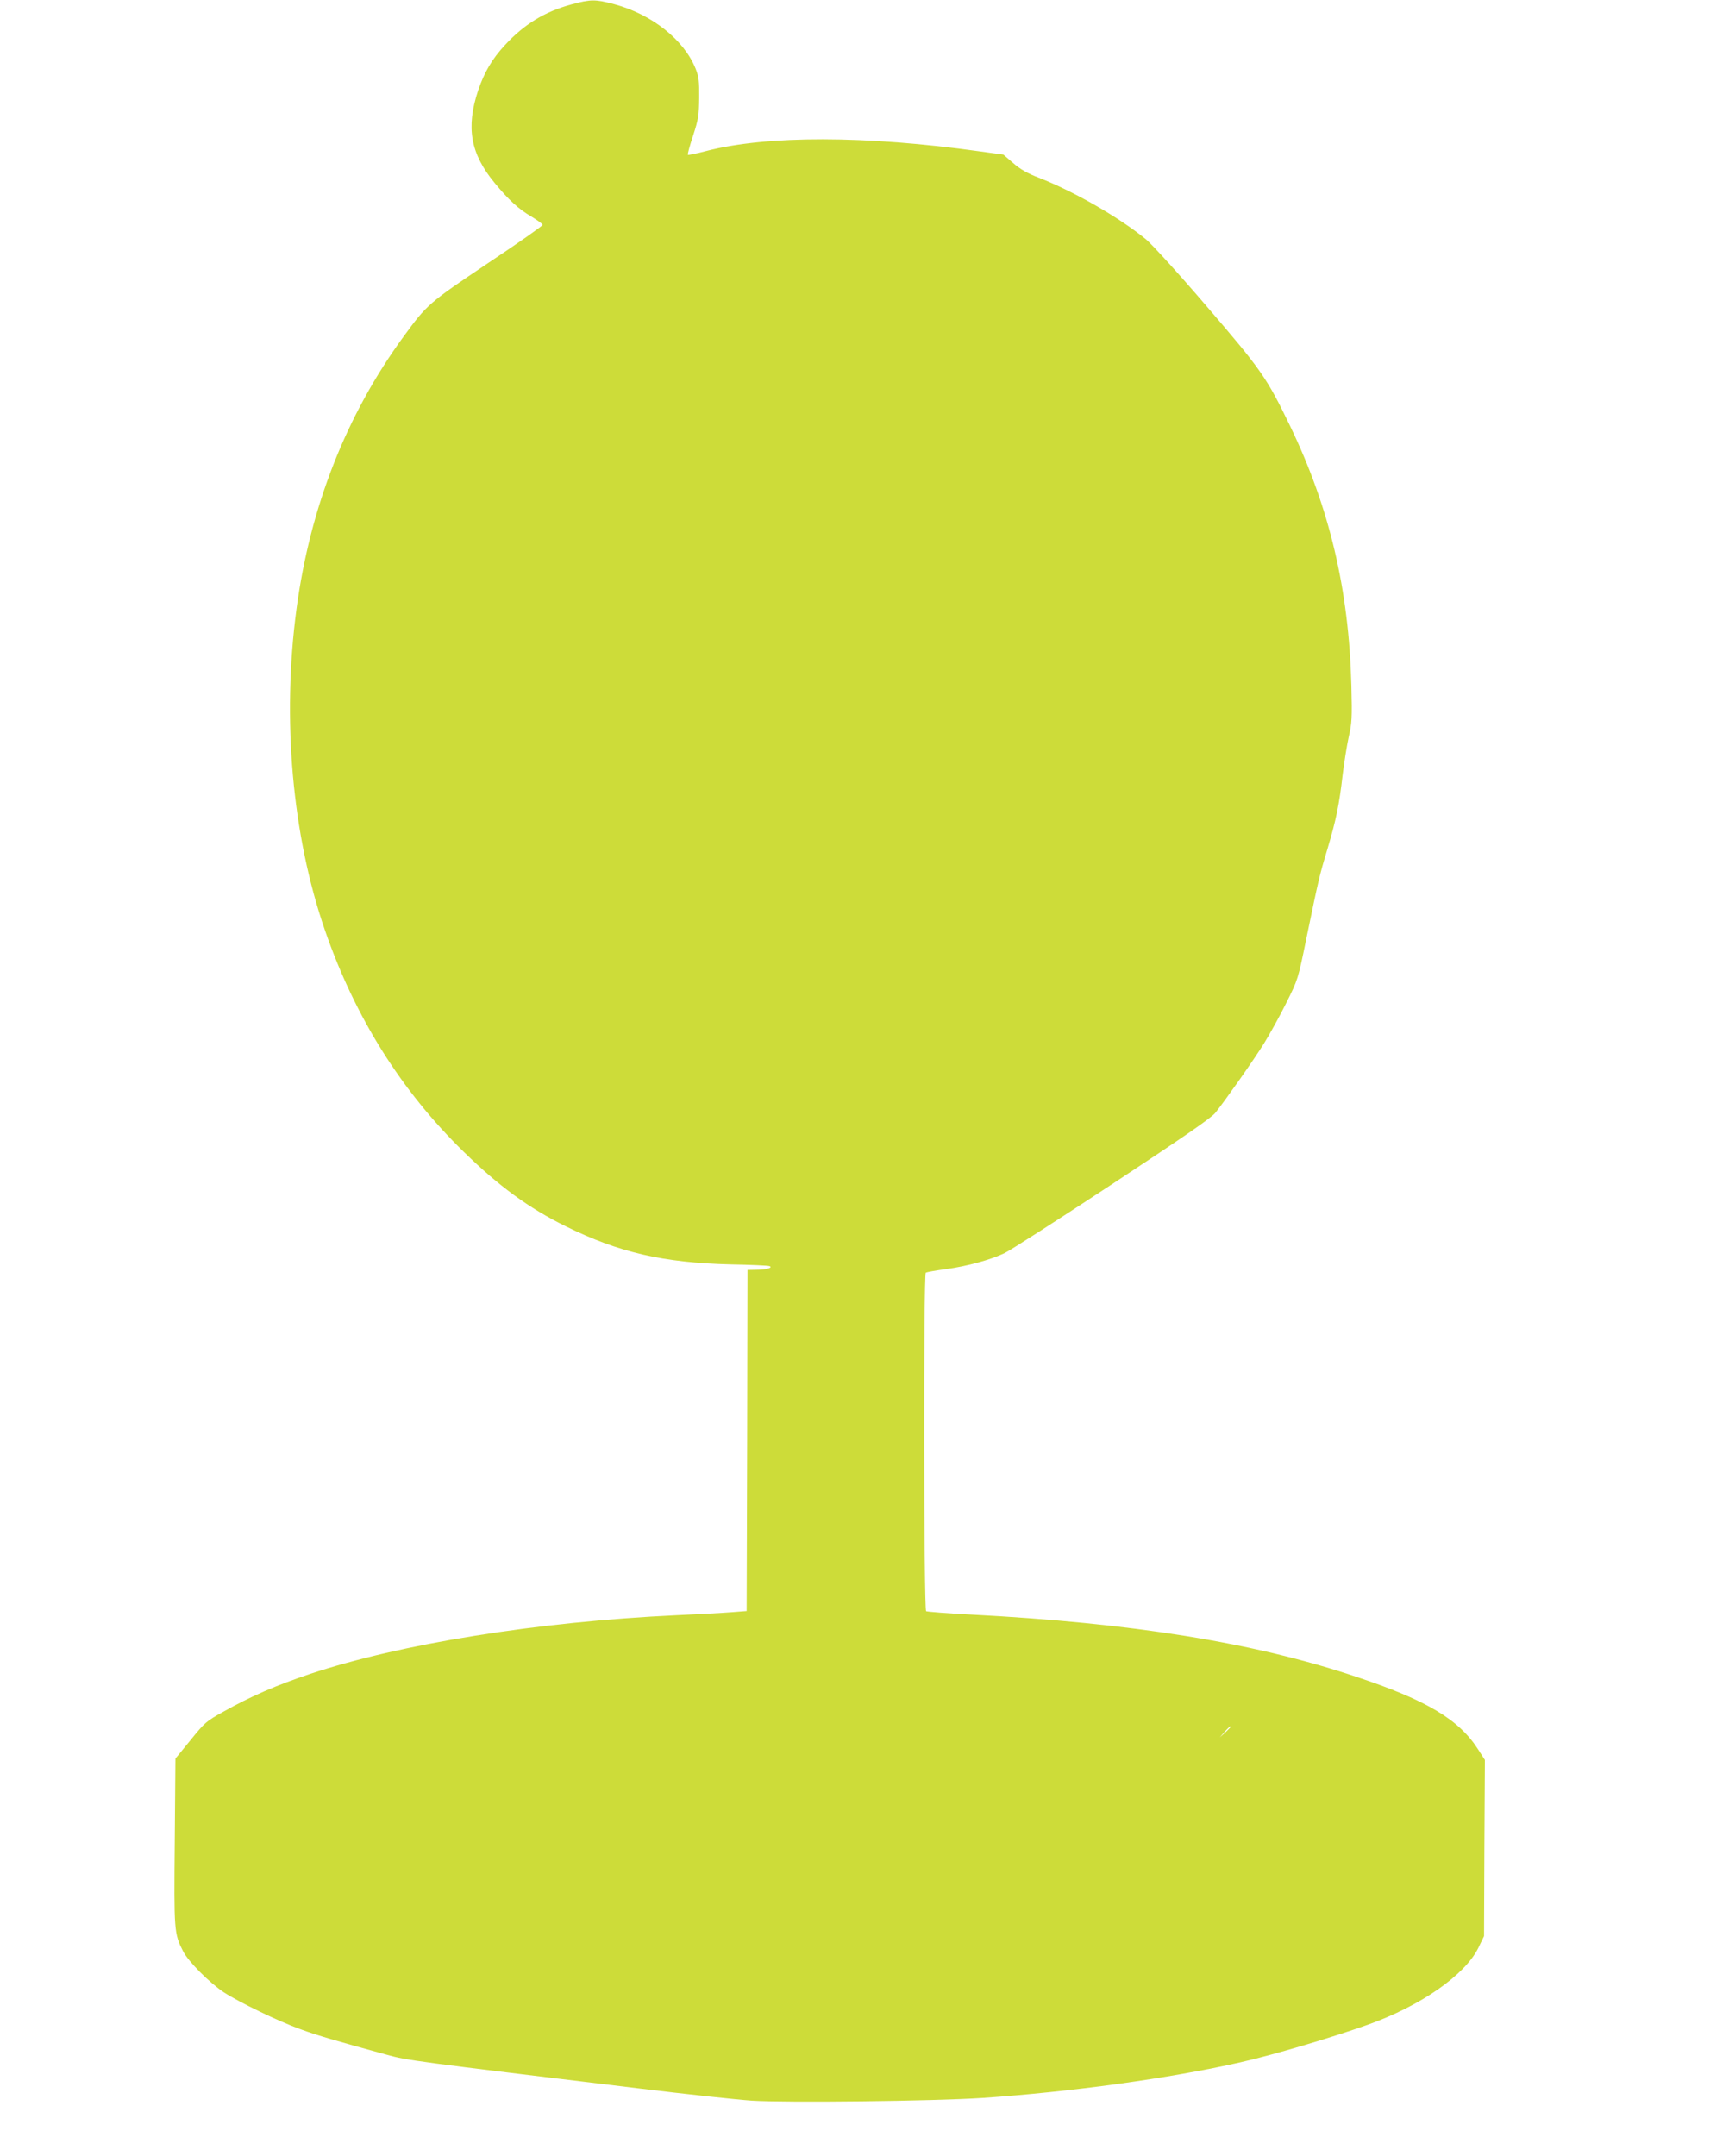 <?xml version="1.0" standalone="no"?>
<!DOCTYPE svg PUBLIC "-//W3C//DTD SVG 20010904//EN"
 "http://www.w3.org/TR/2001/REC-SVG-20010904/DTD/svg10.dtd">
<svg version="1.0" xmlns="http://www.w3.org/2000/svg"
 width="1027pt" height="1280pt" viewBox="0 0 1027 1280"
 preserveAspectRatio="xMidYMid meet">
<g transform="translate(0,1280) scale(0.1,-0.1)"
fill="#cddc39" stroke="none">
<path d="M3395 12774 c-159 -43 -282 -118 -396 -242 -76 -82 -122 -160 -159
-269 -73 -220 -46 -375 98 -549 84 -102 141 -154 217 -199 37 -22 68 -45 68
-50 0 -6 -145 -108 -324 -227 -353 -237 -362 -245 -501 -435 -342 -468 -556
-1014 -637 -1619 -87 -654 -26 -1343 169 -1907 178 -515 453 -954 826 -1317
210 -205 386 -333 603 -440 315 -156 579 -217 981 -227 118 -2 222 -7 230 -10
25 -9 -19 -22 -77 -22 l-53 -1 -2 -1013 -3 -1012 -90 -7 c-49 -4 -198 -12
-330 -18 -824 -39 -1634 -169 -2175 -349 -197 -66 -350 -132 -512 -223 -103
-57 -111 -64 -196 -169 l-90 -110 -4 -492 c-5 -532 -4 -547 49 -651 32 -63
156 -187 243 -245 91 -59 324 -172 455 -219 101 -37 207 -68 515 -152 119 -33
160 -38 1500 -200 278 -34 577 -66 665 -72 209 -13 1081 -3 1370 16 529 36
1116 117 1534 212 192 43 543 147 756 223 314 112 576 294 656 456 l34 70 2
523 3 523 -40 62 c-114 178 -304 292 -725 432 -606 203 -1330 319 -2287 369
-141 7 -261 17 -267 20 -14 9 -16 2002 -2 2010 5 3 59 13 120 21 129 18 260
54 346 94 33 15 321 200 640 410 425 280 589 393 614 424 62 78 226 311 289
412 34 55 94 163 132 240 70 140 70 140 120 385 72 348 76 368 125 530 52 175
70 263 90 439 9 73 25 174 36 225 19 82 21 112 16 306 -15 571 -130 1057 -366
1545 -137 283 -170 330 -494 707 -168 196 -323 366 -361 398 -157 128 -423
282 -636 365 -68 26 -111 51 -152 87 l-58 50 -138 19 c-680 95 -1267 96 -1629
2 -57 -15 -105 -25 -107 -22 -3 3 11 54 31 114 32 99 35 122 36 225 1 98 -2
124 -21 172 -69 172 -260 323 -483 383 -114 30 -139 30 -254 -1z m3915 -10227
c0 -2 -15 -16 -32 -33 l-33 -29 29 33 c28 30 36 37 36 29z"/>
</g>
</svg>
